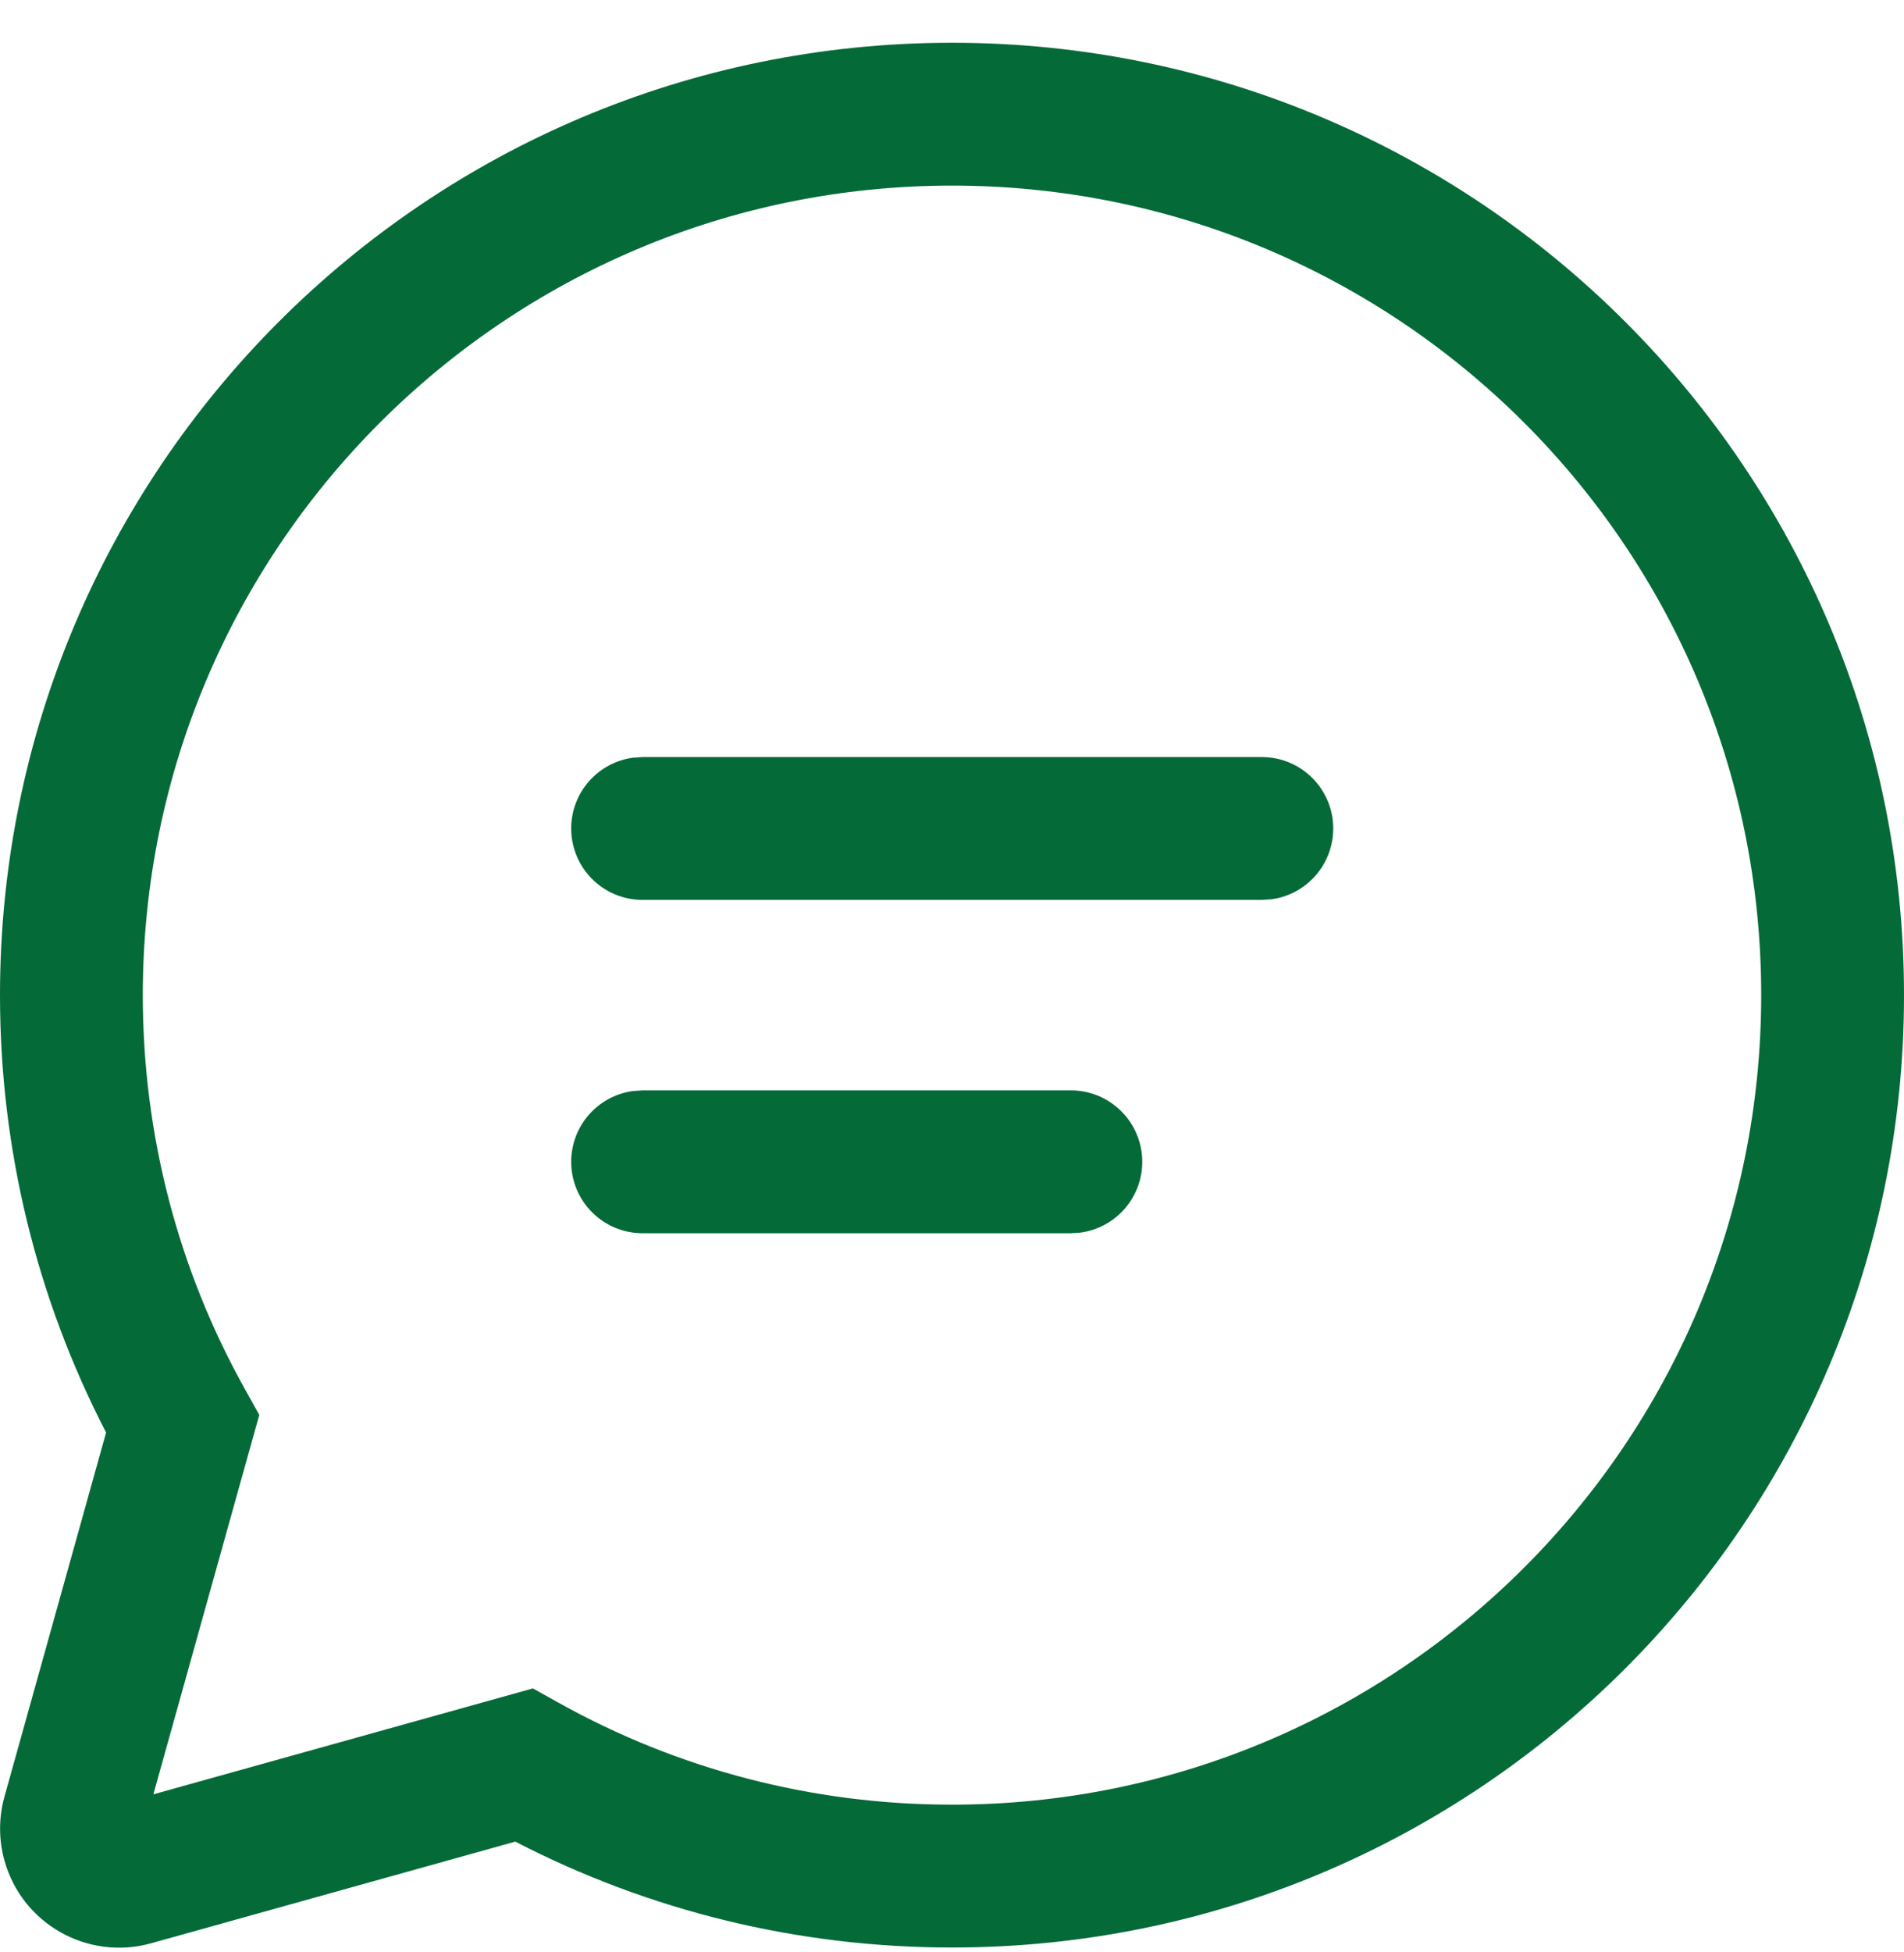 <svg width="40" height="41" viewBox="0 0 40 41" fill="none" xmlns="http://www.w3.org/2000/svg">
<g clip-path="url(#clip0_5699_81183)">
<path d="M20 0.898C31.046 0.898 40 9.853 40 20.898C40 31.944 31.046 40.898 20 40.898C16.763 40.898 13.636 40.128 10.826 38.674L3.174 40.809C1.844 41.18 0.465 40.403 0.094 39.074C-0.029 38.634 -0.029 38.168 0.094 37.729L2.229 30.083C0.773 27.27 0 24.139 0 20.898C0 9.853 8.954 0.898 20 0.898ZM20 3.898C10.611 3.898 3 11.51 3 20.898C3 23.838 3.746 26.665 5.146 29.173L5.447 29.713L3.222 37.681L11.195 35.457L11.734 35.757C14.24 37.155 17.064 37.898 20 37.898C29.389 37.898 37 30.287 37 20.898C37 11.51 29.389 3.898 20 3.898ZM13.5 22.898H22.497C23.325 22.898 23.997 23.57 23.997 24.398C23.997 25.158 23.432 25.785 22.7 25.885L22.497 25.898H13.5C12.672 25.898 12 25.227 12 24.398C12 23.639 12.564 23.011 13.296 22.912L13.5 22.898ZM13.5 15.898H26.509C27.337 15.898 28.009 16.57 28.009 17.398C28.009 18.158 27.445 18.785 26.713 18.885L26.509 18.898H13.5C12.672 18.898 12 18.227 12 17.398C12 16.639 12.564 16.012 13.296 15.912L13.5 15.898Z" fill="#046A38"/>
</g>
<defs>
<clipPath id="clip0_5699_81183">
<rect width="40" height="40" fill="white" transform="translate(0 0.898)"/>
</clipPath>
</defs>
</svg>
